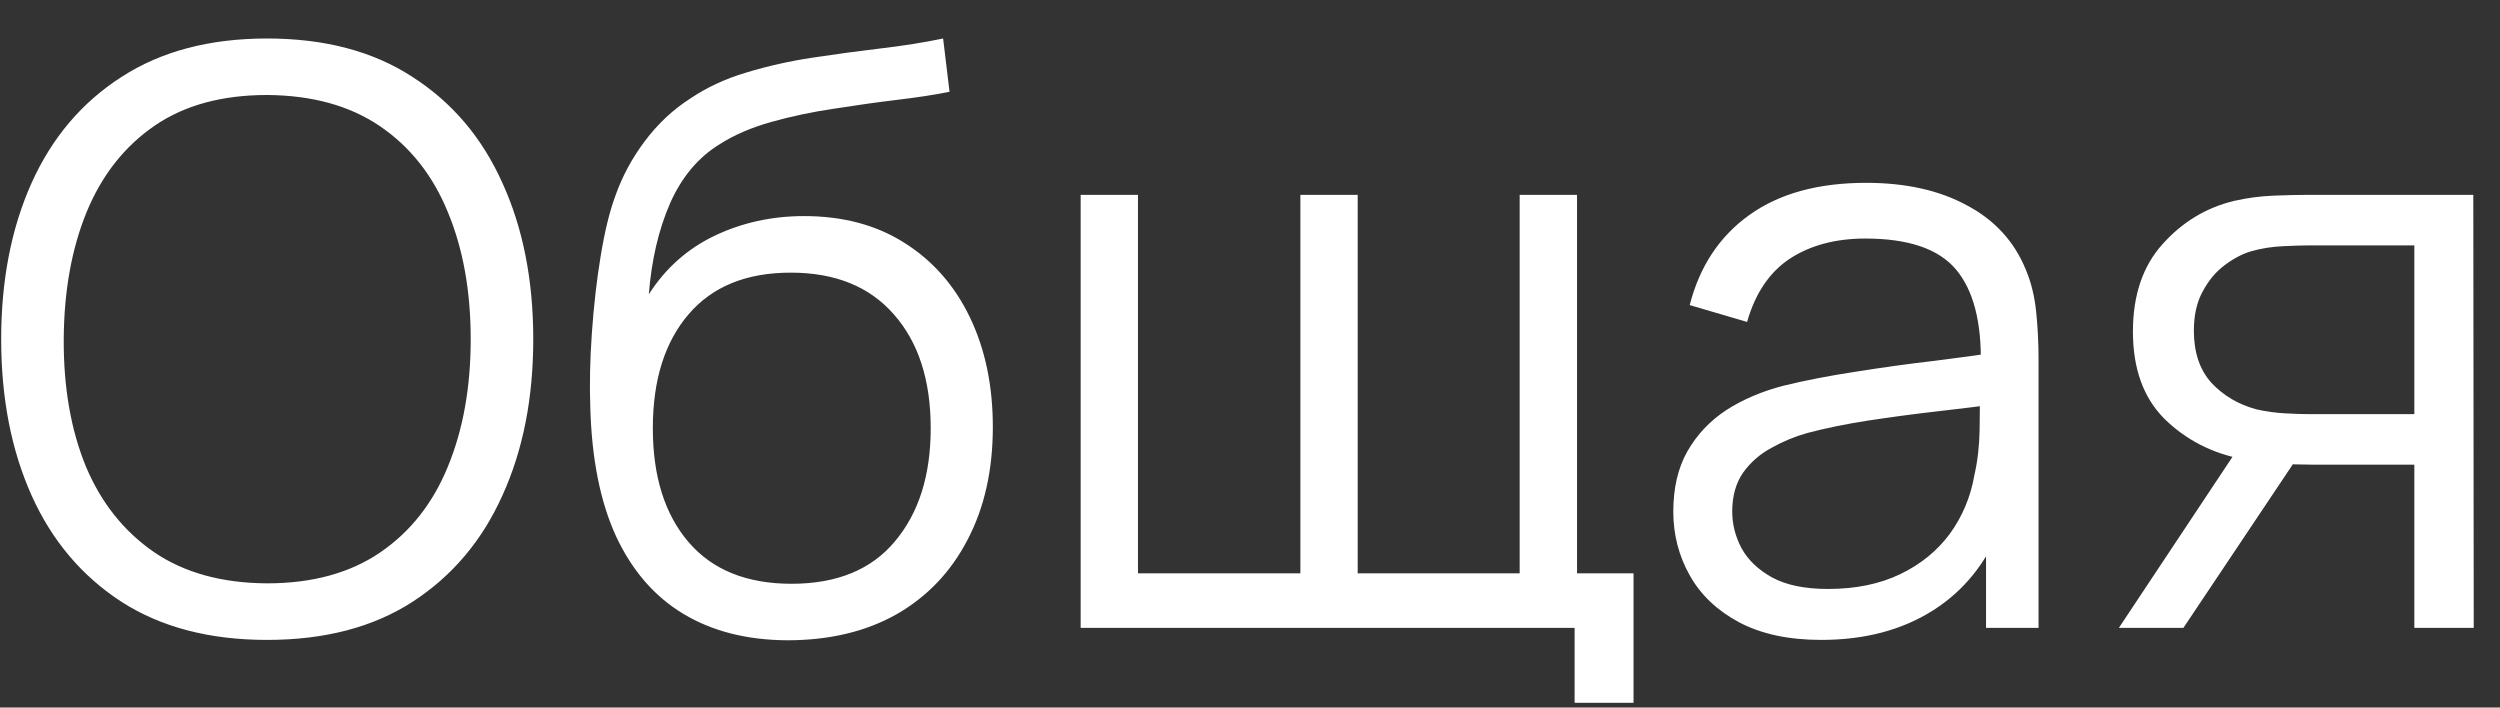<?xml version="1.0" encoding="UTF-8"?> <svg xmlns="http://www.w3.org/2000/svg" width="53" height="15" viewBox="0 0 53 15" fill="none"><rect x="0" y="0" width="53" height="15" fill="#333333" stroke="none"/><path d="M5.661 13.566C4.443 13.566 3.414 13.297 2.575 12.758C1.737 12.214 1.102 11.463 0.671 10.506C0.241 9.548 0.025 8.443 0.025 7.191C0.025 5.938 0.241 4.833 0.671 3.876C1.102 2.918 1.737 2.17 2.575 1.632C3.414 1.088 4.443 0.816 5.661 0.816C6.885 0.816 7.913 1.088 8.746 1.632C9.585 2.17 10.22 2.918 10.65 3.876C11.087 4.833 11.305 5.938 11.305 7.191C11.305 8.443 11.087 9.548 10.65 10.506C10.22 11.463 9.585 12.214 8.746 12.758C7.913 13.297 6.885 13.566 5.661 13.566ZM5.661 12.367C6.619 12.367 7.418 12.149 8.058 11.713C8.698 11.277 9.177 10.67 9.494 9.894C9.817 9.112 9.979 8.211 9.979 7.191C9.979 6.171 9.817 5.273 9.494 4.496C9.177 3.72 8.698 3.114 8.058 2.677C7.418 2.241 6.619 2.02 5.661 2.014C4.703 2.014 3.907 2.232 3.272 2.669C2.638 3.105 2.159 3.714 1.836 4.496C1.519 5.273 1.357 6.171 1.351 7.191C1.346 8.211 1.502 9.109 1.819 9.885C2.142 10.656 2.624 11.262 3.264 11.704C3.904 12.141 4.703 12.362 5.661 12.367ZM16.688 13.574C15.832 13.569 15.098 13.382 14.486 13.013C13.874 12.645 13.398 12.095 13.058 11.364C12.724 10.633 12.543 9.721 12.514 8.627C12.497 8.146 12.508 7.621 12.548 7.055C12.588 6.482 12.65 5.938 12.735 5.423C12.82 4.907 12.922 4.488 13.041 4.165C13.188 3.745 13.398 3.354 13.67 2.992C13.948 2.623 14.268 2.323 14.631 2.091C14.982 1.853 15.379 1.669 15.821 1.538C16.268 1.402 16.733 1.297 17.215 1.224C17.702 1.15 18.184 1.085 18.66 1.028C19.141 0.972 19.586 0.901 19.994 0.816L20.13 1.946C19.819 2.009 19.45 2.065 19.025 2.116C18.6 2.167 18.155 2.23 17.691 2.303C17.226 2.371 16.781 2.465 16.356 2.584C15.931 2.703 15.569 2.859 15.268 3.051C14.809 3.329 14.455 3.748 14.206 4.309C13.962 4.87 13.812 5.513 13.755 6.239C14.107 5.689 14.571 5.275 15.149 4.998C15.733 4.72 16.365 4.581 17.045 4.581C17.872 4.581 18.583 4.771 19.178 5.151C19.779 5.53 20.241 6.057 20.564 6.732C20.887 7.406 21.048 8.18 21.048 9.052C21.048 9.965 20.87 10.761 20.513 11.441C20.161 12.121 19.66 12.648 19.008 13.022C18.357 13.39 17.583 13.574 16.688 13.574ZM16.781 12.376C17.744 12.376 18.476 12.075 18.974 11.475C19.479 10.874 19.731 10.075 19.731 9.078C19.731 8.058 19.47 7.253 18.949 6.664C18.433 6.074 17.705 5.78 16.764 5.78C15.823 5.78 15.101 6.074 14.597 6.664C14.092 7.253 13.84 8.058 13.84 9.078C13.84 10.098 14.092 10.902 14.597 11.492C15.101 12.081 15.829 12.376 16.781 12.376ZM33.382 14.9V13.311H22.91V4.131H24.125V12.155H27.568V4.131H28.783V12.155H32.217V4.131H33.433V12.155H34.631V14.9H33.382ZM38.61 13.566C37.919 13.566 37.338 13.441 36.868 13.192C36.403 12.943 36.054 12.611 35.822 12.197C35.59 11.784 35.474 11.333 35.474 10.846C35.474 10.347 35.573 9.922 35.771 9.571C35.975 9.214 36.25 8.922 36.596 8.695C36.947 8.469 37.352 8.296 37.811 8.177C38.276 8.063 38.789 7.964 39.35 7.879C39.916 7.789 40.469 7.712 41.007 7.65C41.551 7.582 42.027 7.517 42.435 7.454L41.993 7.726C42.01 6.82 41.834 6.148 41.466 5.712C41.098 5.275 40.458 5.057 39.545 5.057C38.916 5.057 38.383 5.199 37.947 5.482C37.517 5.766 37.213 6.213 37.038 6.825L35.822 6.468C36.032 5.647 36.454 5.009 37.089 4.556C37.723 4.102 38.548 3.876 39.562 3.876C40.401 3.876 41.112 4.034 41.696 4.352C42.285 4.663 42.702 5.117 42.945 5.712C43.059 5.978 43.132 6.276 43.166 6.604C43.2 6.933 43.217 7.267 43.217 7.607V13.311H42.104V11.007L42.427 11.143C42.115 11.931 41.63 12.532 40.973 12.945C40.316 13.359 39.528 13.566 38.61 13.566ZM38.755 12.486C39.338 12.486 39.848 12.382 40.285 12.172C40.721 11.962 41.072 11.676 41.339 11.313C41.605 10.945 41.778 10.531 41.857 10.072C41.925 9.778 41.962 9.455 41.968 9.103C41.973 8.746 41.976 8.48 41.976 8.304L42.452 8.551C42.027 8.607 41.565 8.664 41.067 8.721C40.574 8.777 40.086 8.843 39.605 8.916C39.129 8.99 38.698 9.078 38.313 9.18C38.052 9.253 37.8 9.358 37.556 9.494C37.312 9.625 37.111 9.8 36.953 10.021C36.8 10.242 36.723 10.517 36.723 10.846C36.723 11.112 36.788 11.37 36.919 11.619C37.055 11.869 37.27 12.075 37.565 12.24C37.865 12.404 38.262 12.486 38.755 12.486ZM51.184 13.311V9.851H49.042C48.793 9.851 48.535 9.843 48.269 9.826C48.008 9.803 47.765 9.772 47.538 9.732C46.892 9.608 46.342 9.324 45.889 8.882C45.441 8.435 45.218 7.817 45.218 7.029C45.218 6.259 45.427 5.641 45.846 5.176C46.266 4.706 46.773 4.4 47.368 4.258C47.64 4.196 47.915 4.159 48.193 4.148C48.476 4.136 48.719 4.131 48.923 4.131H52.434L52.443 13.311H51.184ZM44.92 13.311L47.478 9.46H48.864L46.288 13.311H44.92ZM48.974 8.78H51.184V5.202H48.974C48.839 5.202 48.649 5.207 48.405 5.219C48.161 5.23 47.932 5.267 47.717 5.329C47.529 5.386 47.343 5.485 47.156 5.627C46.974 5.763 46.821 5.947 46.697 6.179C46.572 6.406 46.51 6.684 46.51 7.012C46.51 7.471 46.634 7.84 46.883 8.117C47.139 8.389 47.456 8.576 47.836 8.678C48.039 8.724 48.243 8.752 48.447 8.763C48.651 8.775 48.827 8.78 48.974 8.78Z" fill="white"></path></svg> 
